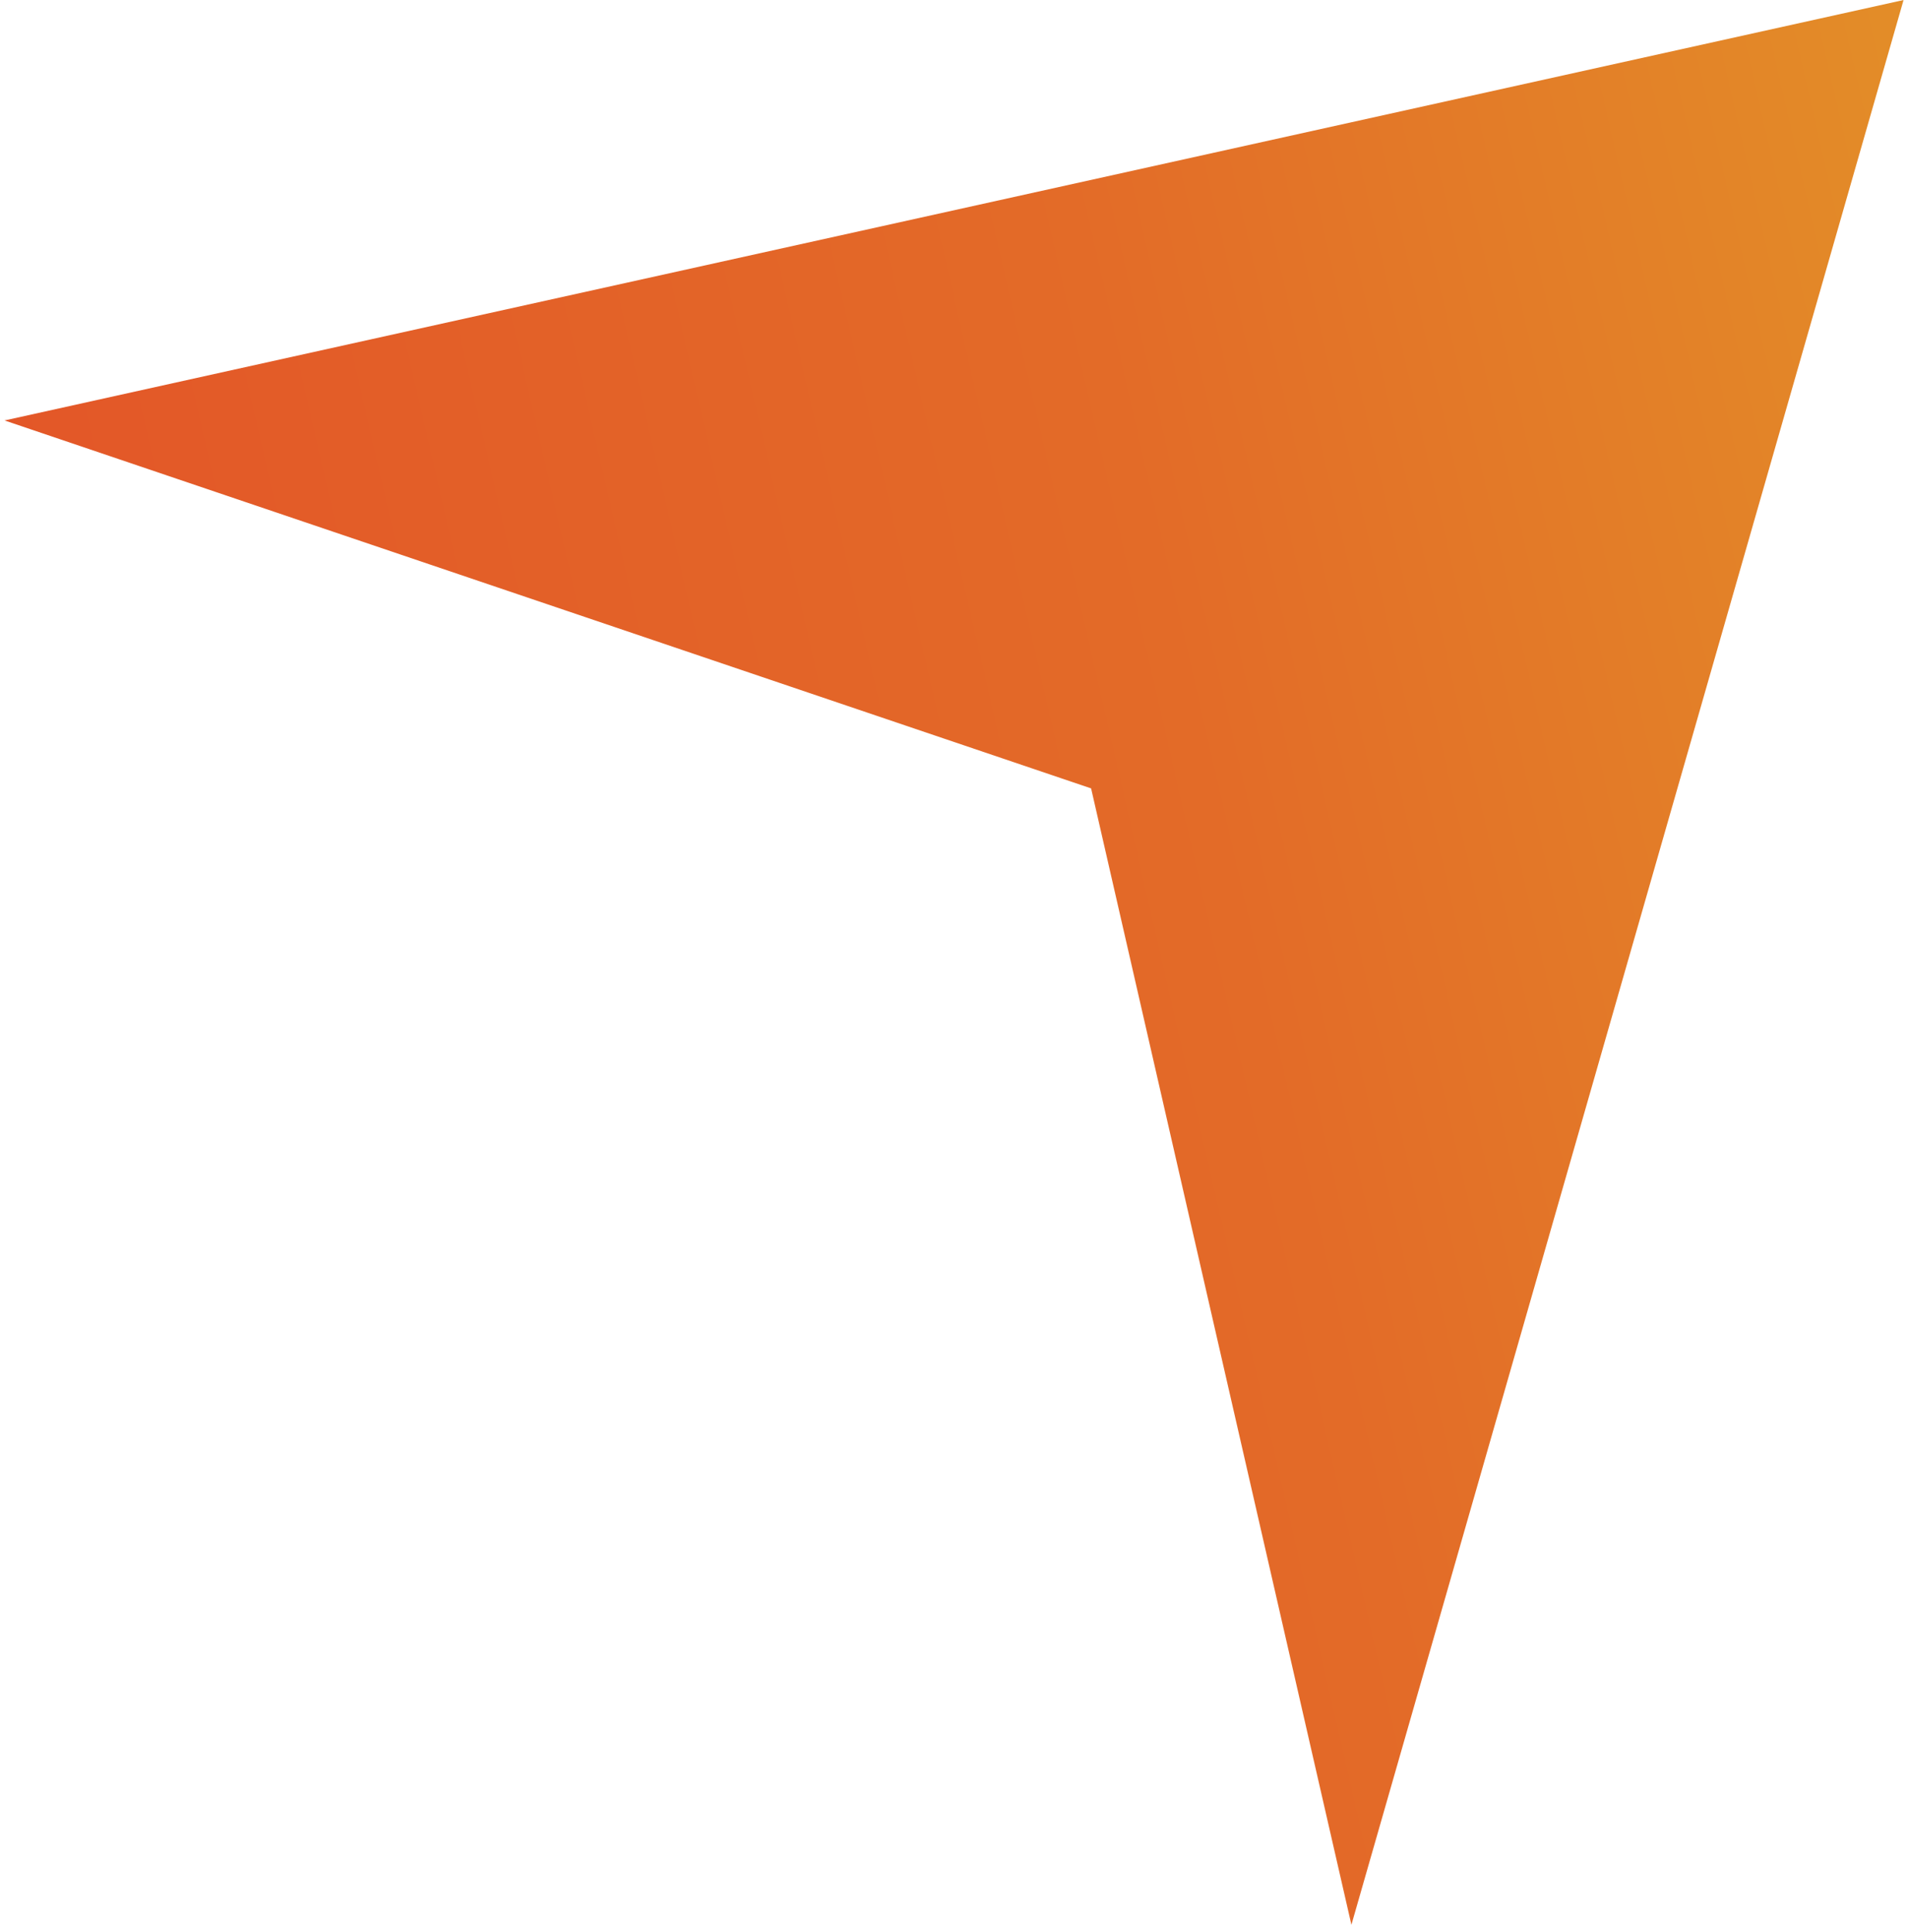 <svg viewBox="0 0 243 246" fill="none" xmlns="http://www.w3.org/2000/svg">
<path d="M0.58 53.539L242.434 0.003L172.114 245.095L138.961 100.391L0.58 53.539Z" fill="url(#paint0_linear_4355_3364)"/>
<defs>
<linearGradient id="paint0_linear_4355_3364" x1="25.604" y1="162.763" x2="267.049" y2="107.446" gradientUnits="userSpaceOnUse">
<stop stop-color="#E35728"/>
<stop offset="0.56" stop-color="#E36B28"/>
<stop offset="1" stop-color="#E38D28"/>
</linearGradient>
</defs>
</svg>

